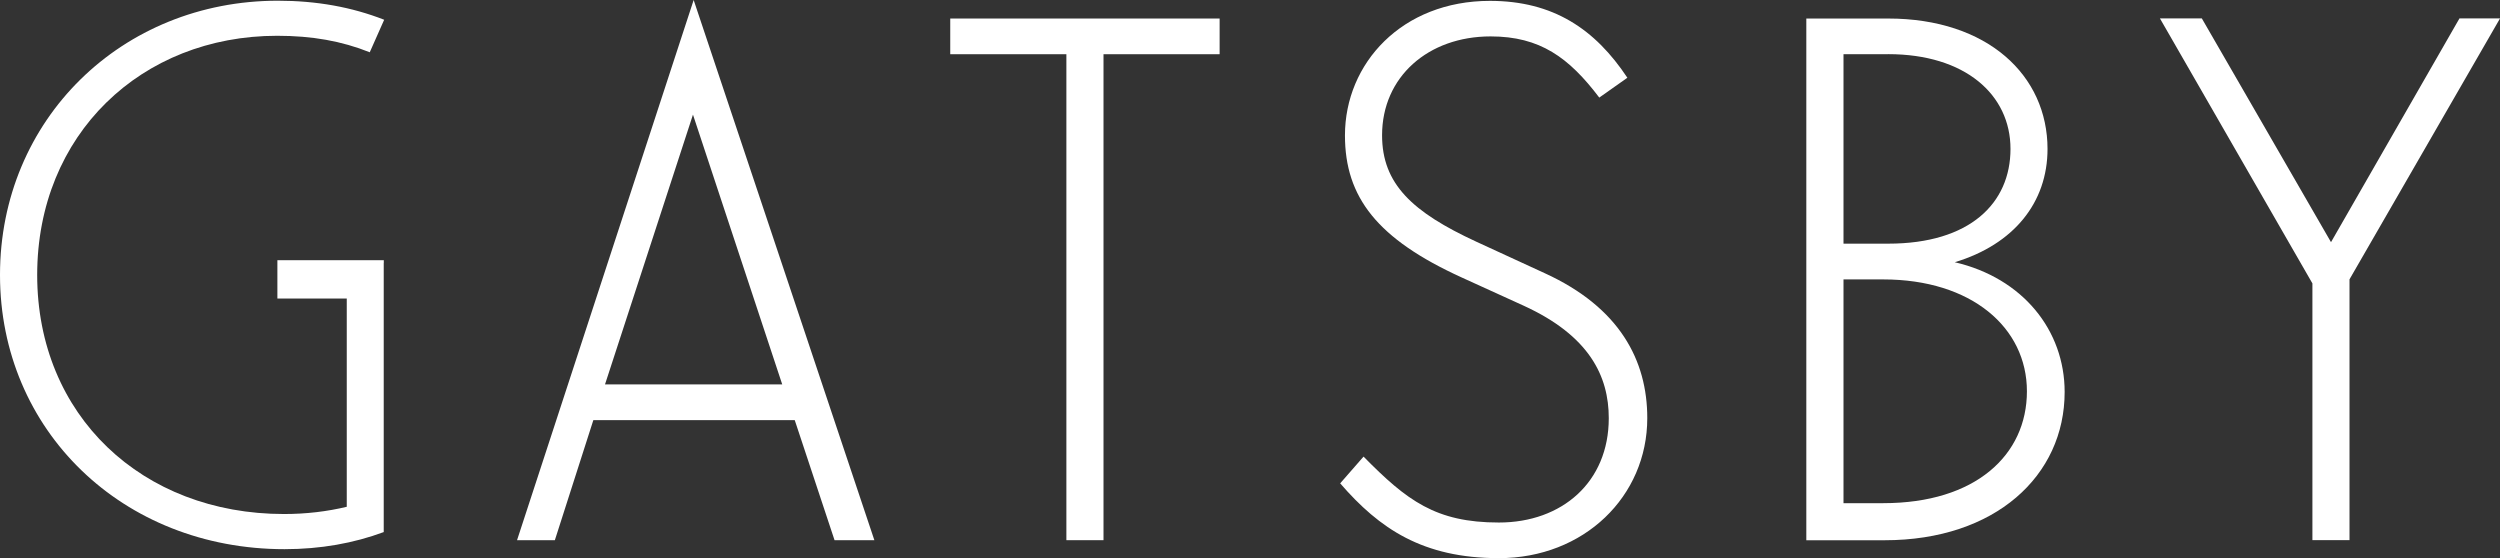 <svg width="112" height="25" viewBox="0 0 112 25" fill="none" xmlns="http://www.w3.org/2000/svg">
<rect x="0" y="0" width="112" height="25" fill="#333333" stroke="none"/>
<g clip-path="url(#clip0_999_21183)">
<path d="M35.601 18.821H26.582L24.857 24.202H23.163L31.076 0L39.172 24.202H37.388L35.604 18.821H35.601ZM27.104 17.222H35.044L31.045 5.136L27.104 17.222Z" fill="white"/>
<path d="M54.639 0.83V2.429H49.437V24.2H47.774V2.429H42.571V0.83H54.636H54.639Z" fill="white"/>
<path d="M71.644 4.367C70.289 2.581 68.996 1.631 66.78 1.631C63.98 1.631 61.917 3.445 61.917 6.059C61.917 8.242 63.272 9.503 66.134 10.826L69.21 12.242C72.567 13.779 73.798 16.148 73.798 18.732C73.798 22.238 70.966 25.005 67.15 25.005C63.735 25.005 61.796 23.682 60.04 21.654L61.087 20.456C63.026 22.424 64.319 23.409 67.15 23.409C69.981 23.409 72.073 21.595 72.073 18.735C72.073 16.86 71.212 15.043 68.256 13.693L65.487 12.432C61.702 10.708 60.254 8.836 60.254 6.066C60.254 2.837 62.808 0.039 66.749 0.039C69.58 0.039 71.457 1.3 72.906 3.483L71.644 4.374V4.367Z" fill="white"/>
<path d="M80.926 0.83H84.587C89.05 0.83 91.729 3.383 91.729 6.674C91.729 9.071 90.222 10.947 87.574 11.748C90.619 12.456 92.496 14.795 92.496 17.561C92.496 21.312 89.388 24.203 84.431 24.203H80.923V0.83H80.926ZM84.591 2.429H82.589V10.916H84.591C88.255 10.916 90.07 9.102 90.07 6.671C90.07 4.239 88.037 2.426 84.591 2.426V2.429ZM84.373 12.518H82.589V22.542H84.373C88.497 22.542 90.806 20.39 90.806 17.53C90.806 14.67 88.314 12.518 84.373 12.518Z" fill="white"/>
<path d="M111.999 0.829L105.258 12.514V24.198H103.596V12.697L96.765 0.825H98.642L104.429 10.849L110.184 0.825H111.999V0.829Z" fill="white"/>
<path d="M17.194 11.782V11.658H12.427V13.374H15.535V22.704C14.66 22.914 13.723 23.028 12.724 23.028C6.364 23.028 1.666 18.611 1.666 12.318C1.666 6.024 6.329 1.603 12.417 1.603C13.979 1.603 15.307 1.838 16.565 2.342L17.211 0.885C15.753 0.315 14.18 0.032 12.448 0.032C5.451 0.032 0 5.358 0 12.318C0 19.277 5.482 24.603 12.749 24.603C14.363 24.603 15.853 24.334 17.191 23.837V22.155V11.786L17.194 11.782Z" fill="white"/>
</g>
<defs>
<clipPath id="clip0_999_21183">
<rect width="112" height="25" fill="white"/>
</clipPath>
</defs>
</svg>
